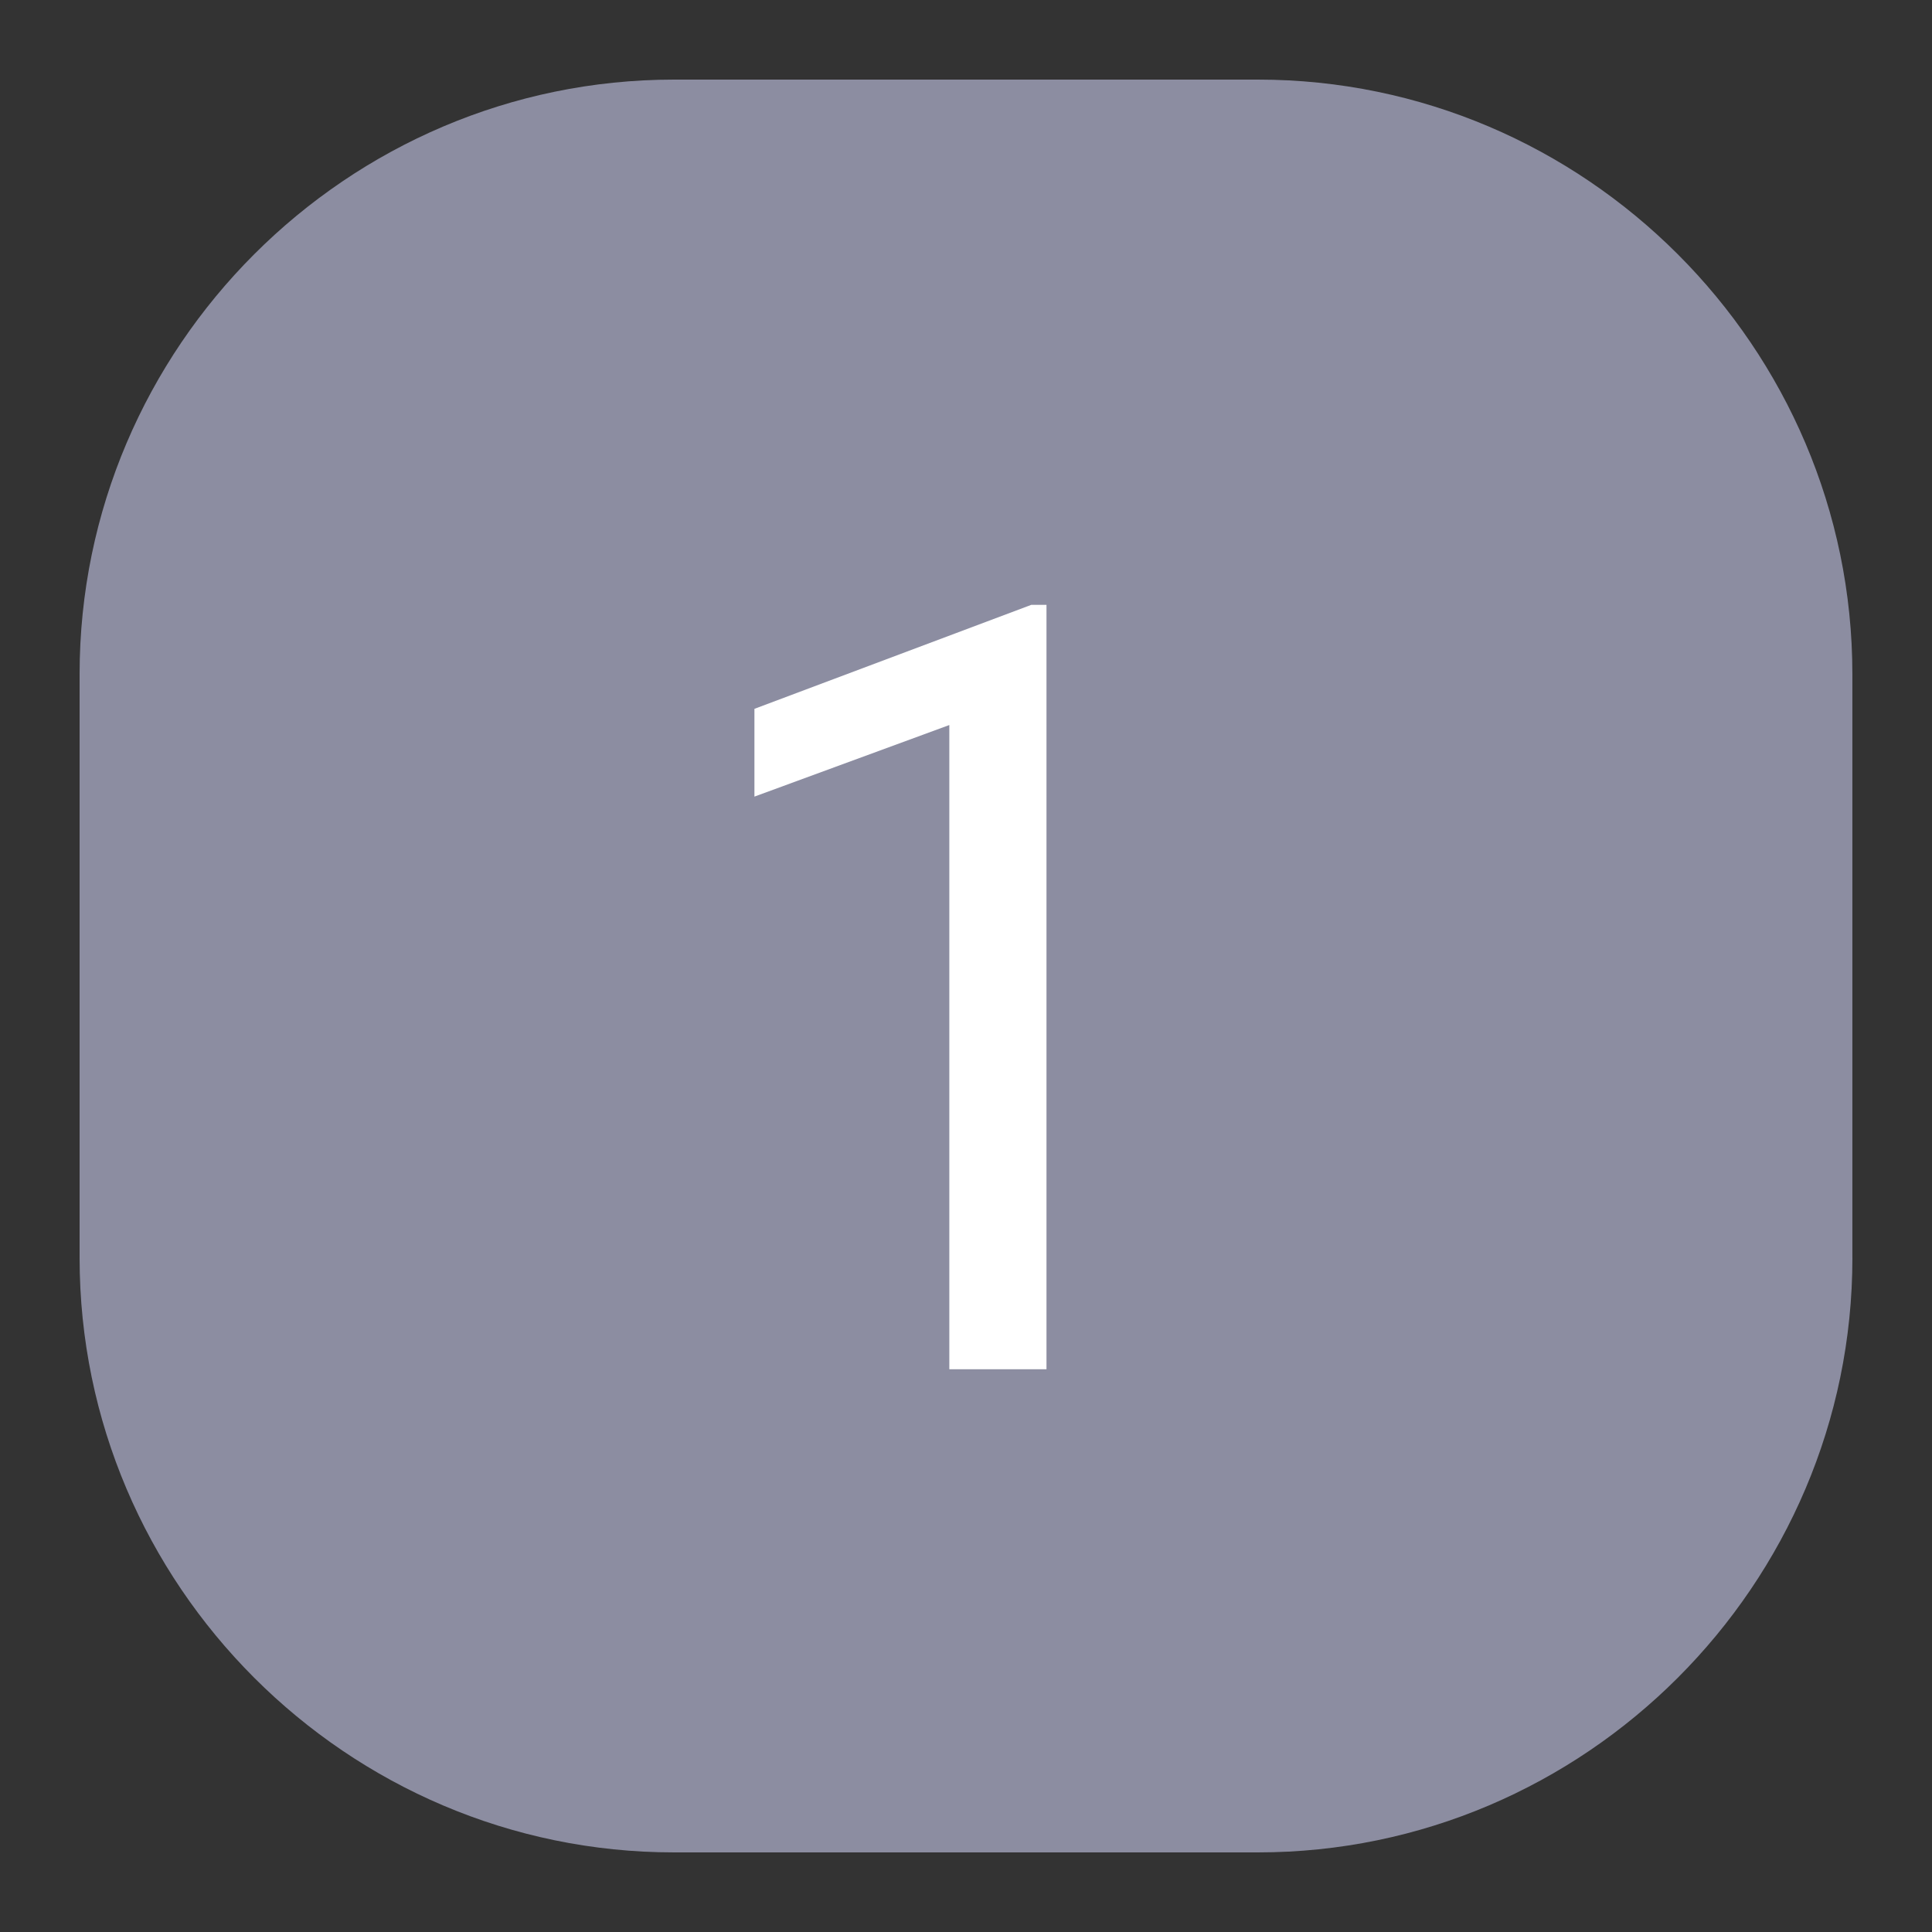 <?xml version="1.0" encoding="utf-8"?>
<!-- Generator: Adobe Illustrator 17.0.0, SVG Export Plug-In . SVG Version: 6.00 Build 0)  -->
<!DOCTYPE svg PUBLIC "-//W3C//DTD SVG 1.1//EN" "http://www.w3.org/Graphics/SVG/1.1/DTD/svg11.dtd">
<svg version="1.1" xmlns="http://www.w3.org/2000/svg" xmlns:xlink="http://www.w3.org/1999/xlink" x="0px" y="0px" width="65px"
	 height="65px" viewBox="0 0 65 65" enable-background="new 0 0 65 65" xml:space="preserve">
<rect x="0" y="0" width="65" height="65" fill="#333333" stroke="none"/>
<g id="Шар_1">
	<path fill="#8C8DA1" d="M62.322,42.322c0,11-9,20-20,20H22.678c-11,0-20-9-20-20V22.678c0-11,9-20,20-20h19.643c11,0,20,9,20,20
		V42.322z"/>
	<g>
		<path fill="#FFFFFF" d="M35.209,46.067h-3.27V24.393l-6.557,2.408v-2.953l9.316-3.499h0.51V46.067z"/>
	</g>
</g>
<g id="Шар_2">
</g>
</svg>

